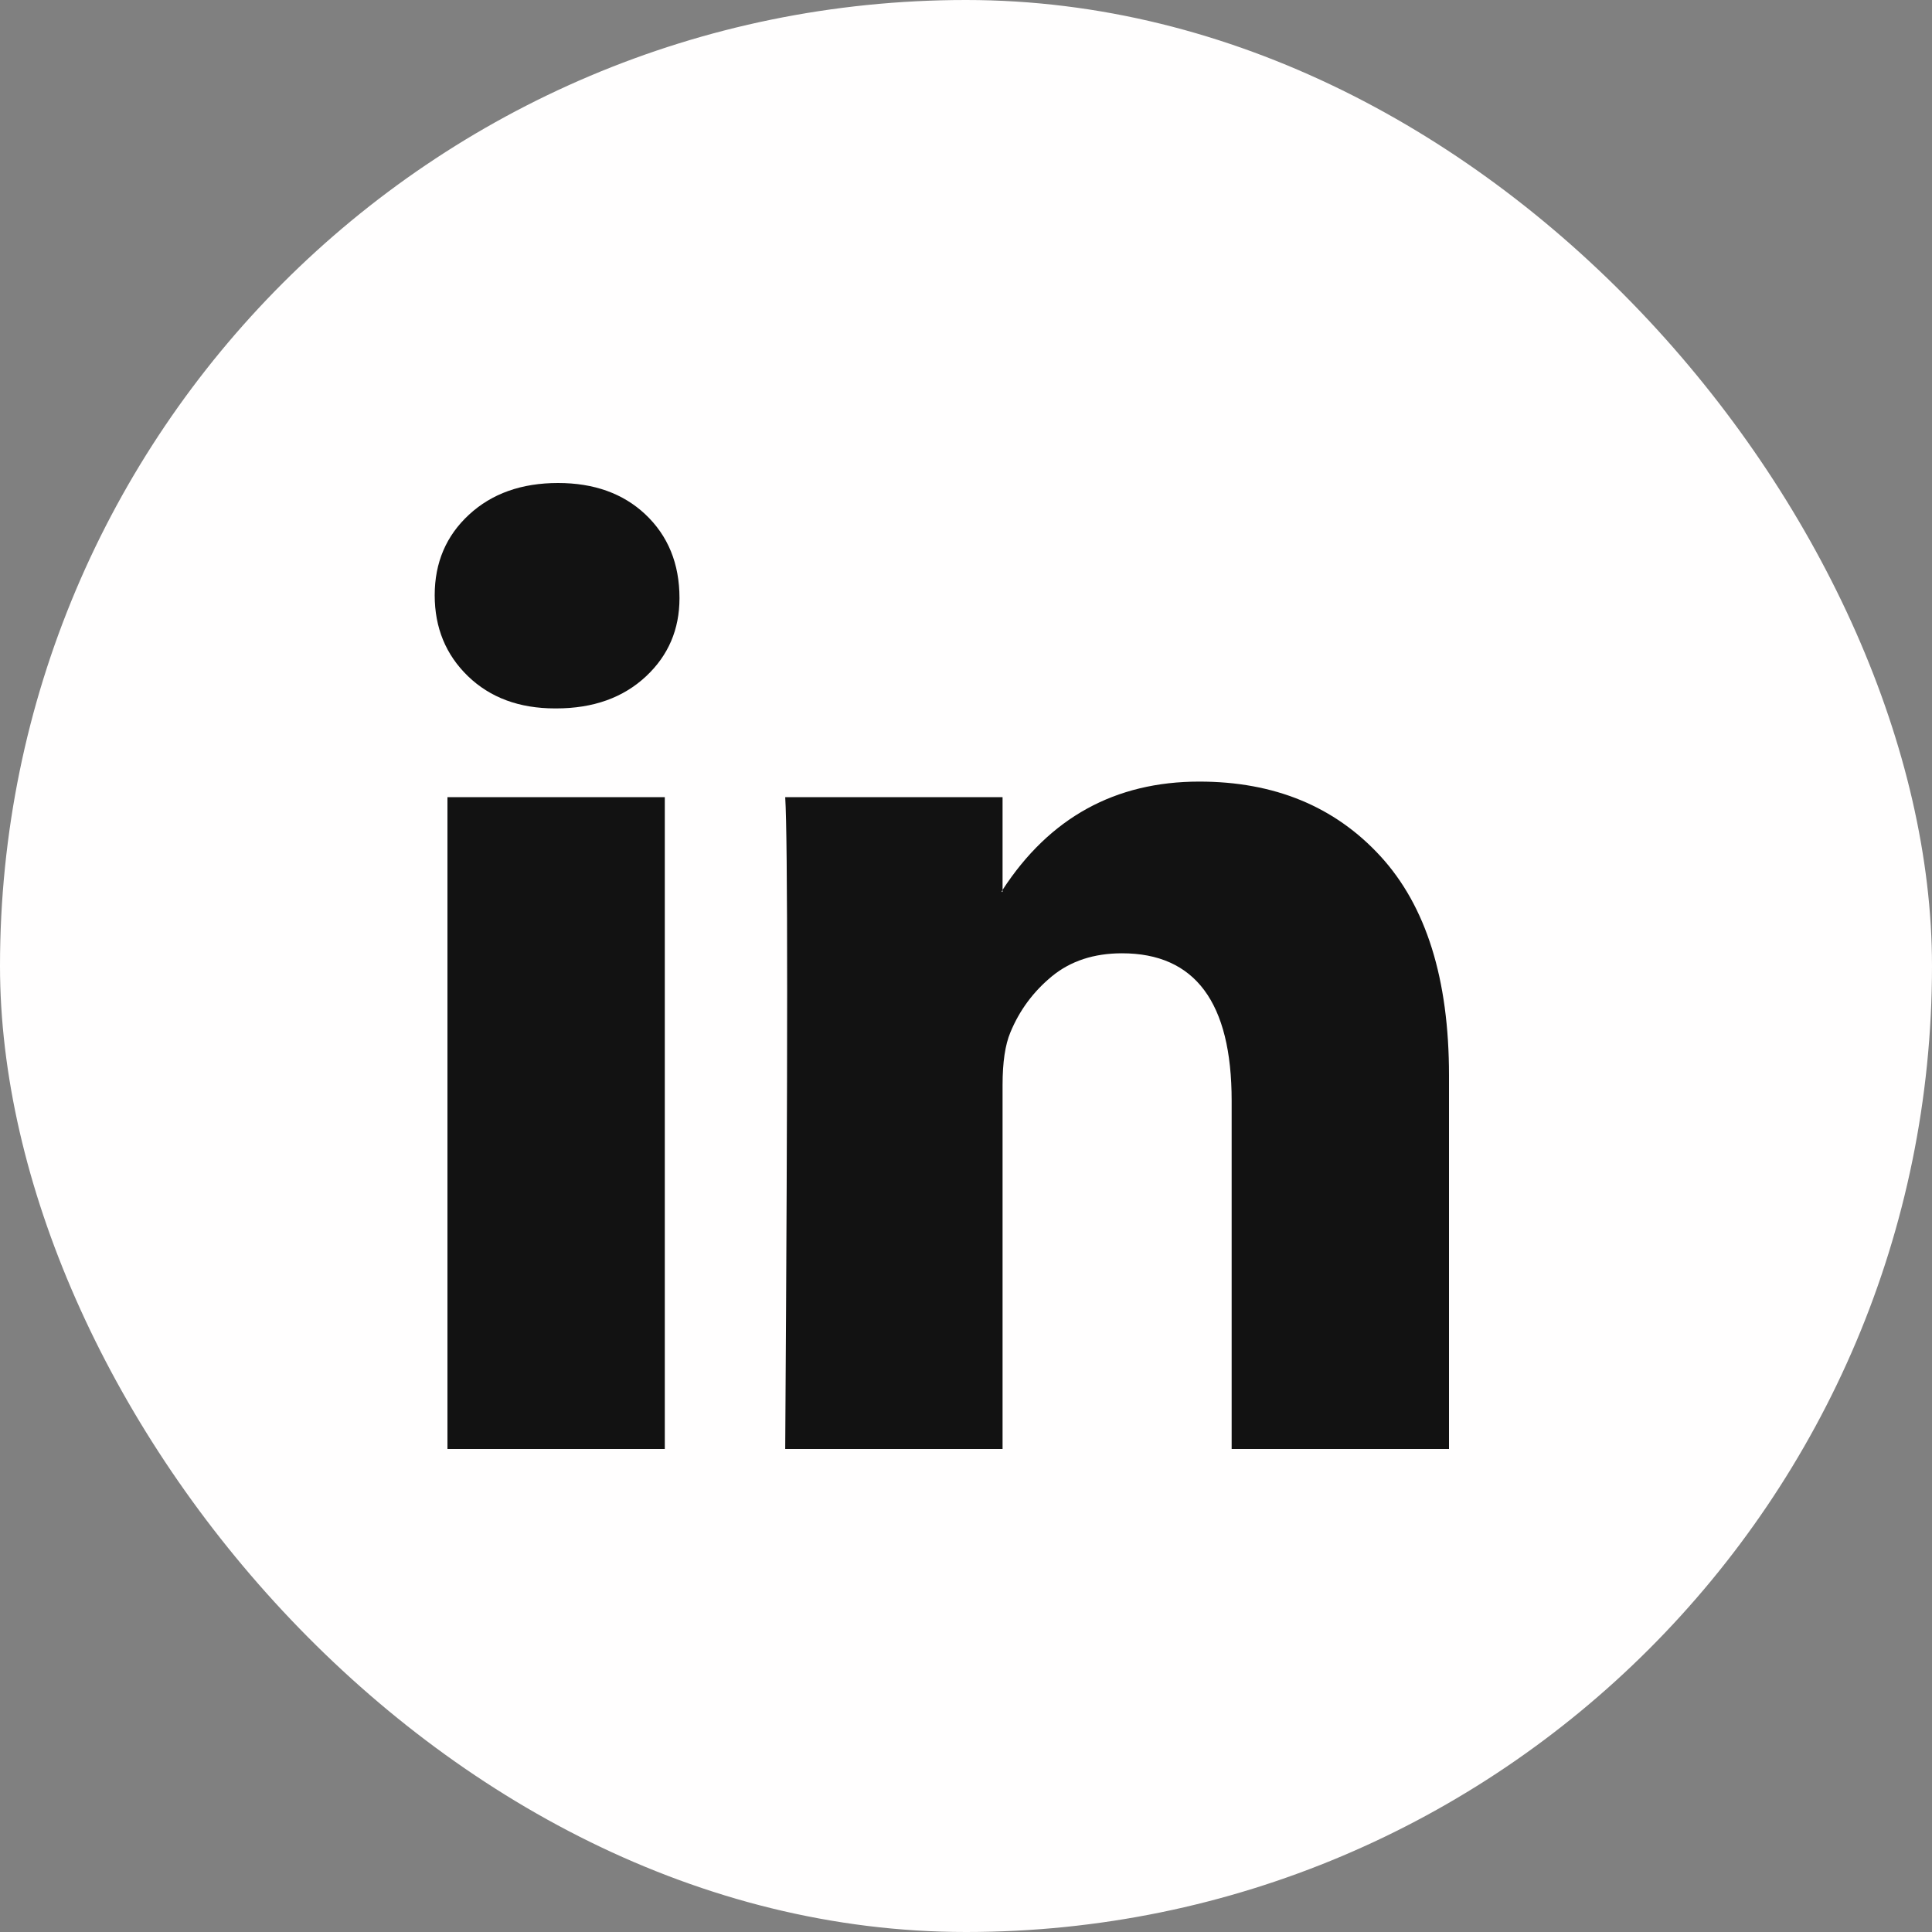 <svg width="40" height="40" viewBox="0 0 40 40" fill="none" xmlns="http://www.w3.org/2000/svg">
<rect x="0" y="0" width="40" height="40" fill="#808080" stroke="none"/>
<rect width="40" height="40" rx="20" fill="#FFFEFE"/>
<path d="M9 12.323C9 11.65 9.236 11.094 9.709 10.657C10.182 10.219 10.797 10 11.554 10C12.297 10 12.899 10.216 13.358 10.646C13.831 11.091 14.068 11.67 14.068 12.384C14.068 13.03 13.838 13.569 13.378 14C12.905 14.444 12.284 14.667 11.514 14.667H11.493C10.75 14.667 10.149 14.444 9.689 14C9.23 13.556 9 12.997 9 12.323ZM9.264 30V16.505H13.764V30H9.264ZM16.257 30H20.757V22.465C20.757 21.993 20.811 21.63 20.919 21.374C21.108 20.916 21.395 20.529 21.78 20.212C22.166 19.896 22.649 19.737 23.23 19.737C24.743 19.737 25.5 20.754 25.5 22.788V30H30V22.263C30 20.269 29.527 18.758 28.581 17.727C27.635 16.697 26.385 16.182 24.831 16.182C23.088 16.182 21.73 16.929 20.757 18.424V18.465H20.736L20.757 18.424V16.505H16.257C16.284 16.936 16.297 18.276 16.297 20.525C16.297 22.774 16.284 25.933 16.257 30Z" fill="#121212"/>
</svg>
